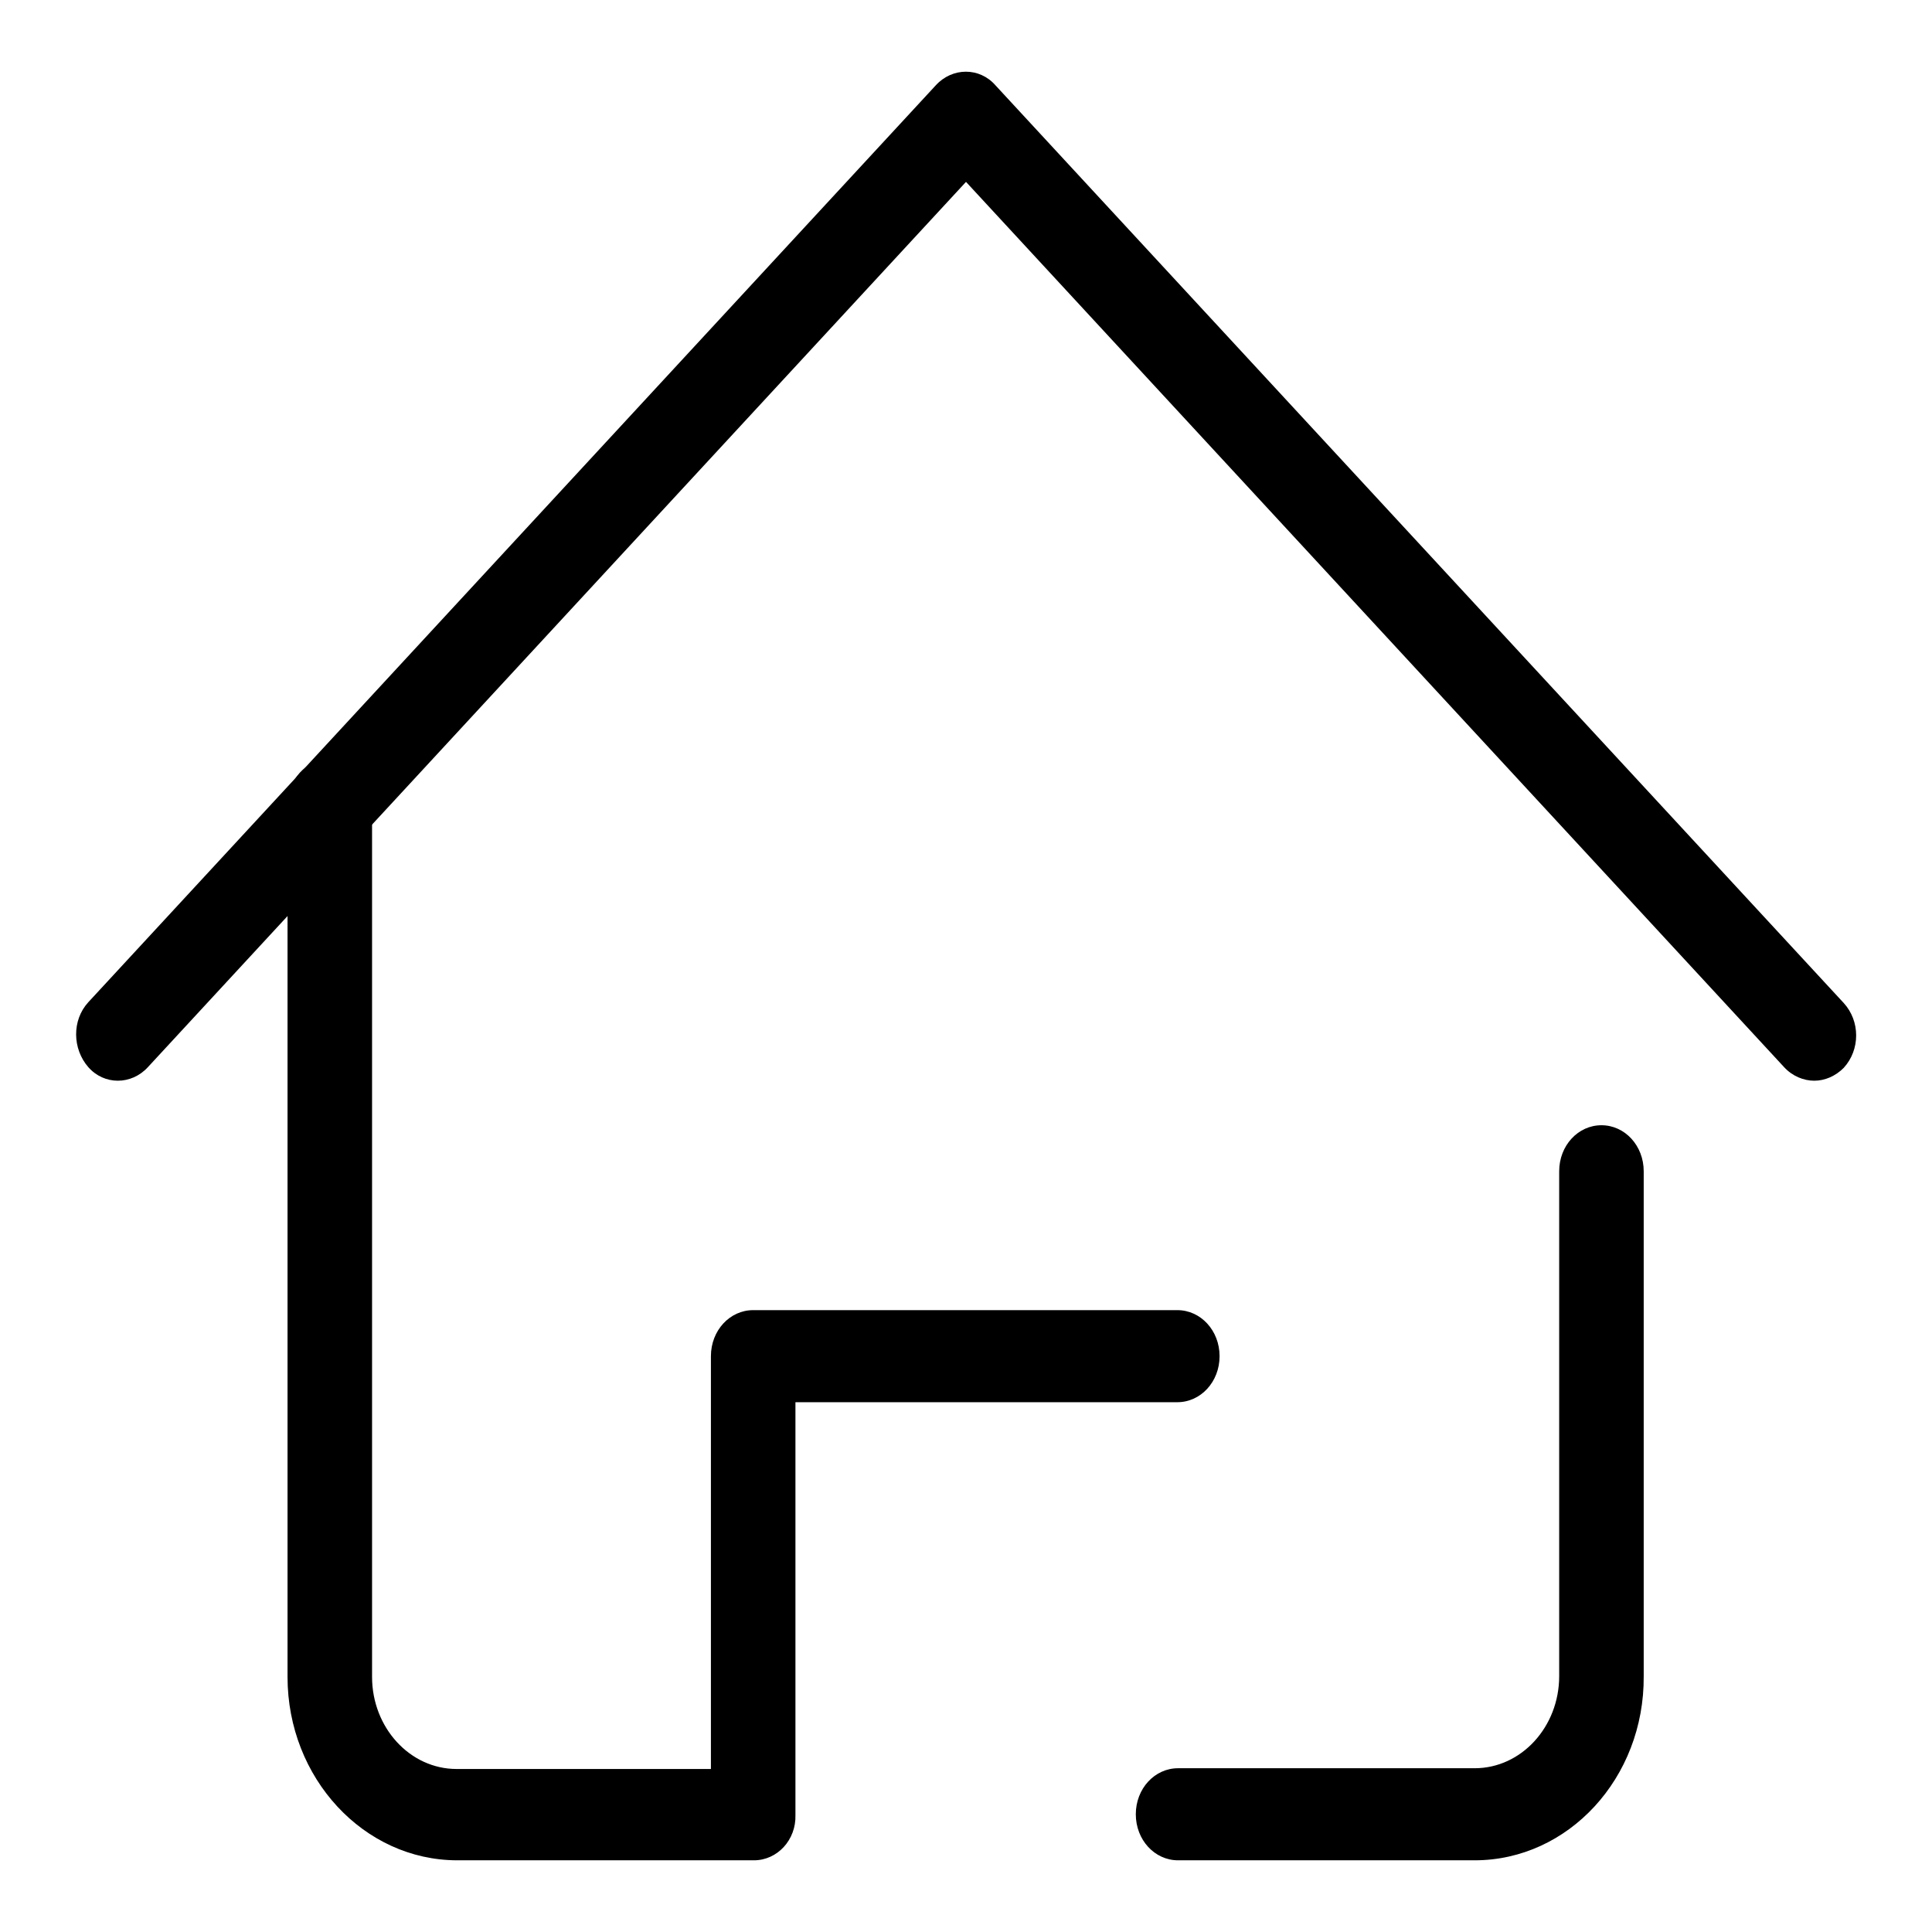 <?xml version="1.0" encoding="utf-8"?>
<!-- Svg Vector Icons : http://www.onlinewebfonts.com/icon -->
<!DOCTYPE svg PUBLIC "-//W3C//DTD SVG 1.1//EN" "http://www.w3.org/Graphics/SVG/1.1/DTD/svg11.dtd">
<svg version="1.1" xmlns="http://www.w3.org/2000/svg" xmlns:xlink="http://www.w3.org/1999/xlink" x="0px" y="0px" viewBox="0 0 256 256" enable-background="new 0 0 256 256" xml:space="preserve">
<g><g><path fill="#000000" d="M240.4,143.2c-1.4,0-2.9-0.6-4-1.8L128,24.1L19.6,141.4c-2.2,2.4-5.8,2.4-7.9,0s-2.2-6.2,0-8.6L124,11.3c2.2-2.4,5.8-2.4,7.9,0l112.4,121.6c2.2,2.4,2.2,6.2,0,8.6C243.2,142.6,241.8,143.2,240.4,143.2z"/><path fill="#000000" d="M195.4,246.5h-39.3c-3.1,0-5.6-2.7-5.6-6.1c0-3.4,2.5-6.1,5.6-6.1h39.3c6.2,0,11.2-5.5,11.2-12.2v-66.9c0-3.4,2.5-6.1,5.6-6.1c3.1,0,5.6,2.7,5.6,6.1v66.9C217.9,235.6,207.8,246.5,195.4,246.5z M99.9,246.5H60.6c-12.4,0-22.5-10.9-22.5-24.3V106.7c0-3.4,2.5-6.1,5.6-6.1s5.6,2.7,5.6,6.1v115.5c0,6.7,5,12.2,11.2,12.2h33.7v-54.7c0-3.4,2.5-6.1,5.6-6.1h56.2c3.1,0,5.6,2.7,5.6,6.1c0,3.4-2.5,6.1-5.6,6.1h-50.6v54.7C105.5,243.8,103,246.5,99.9,246.5z"/></g></g>
</svg>